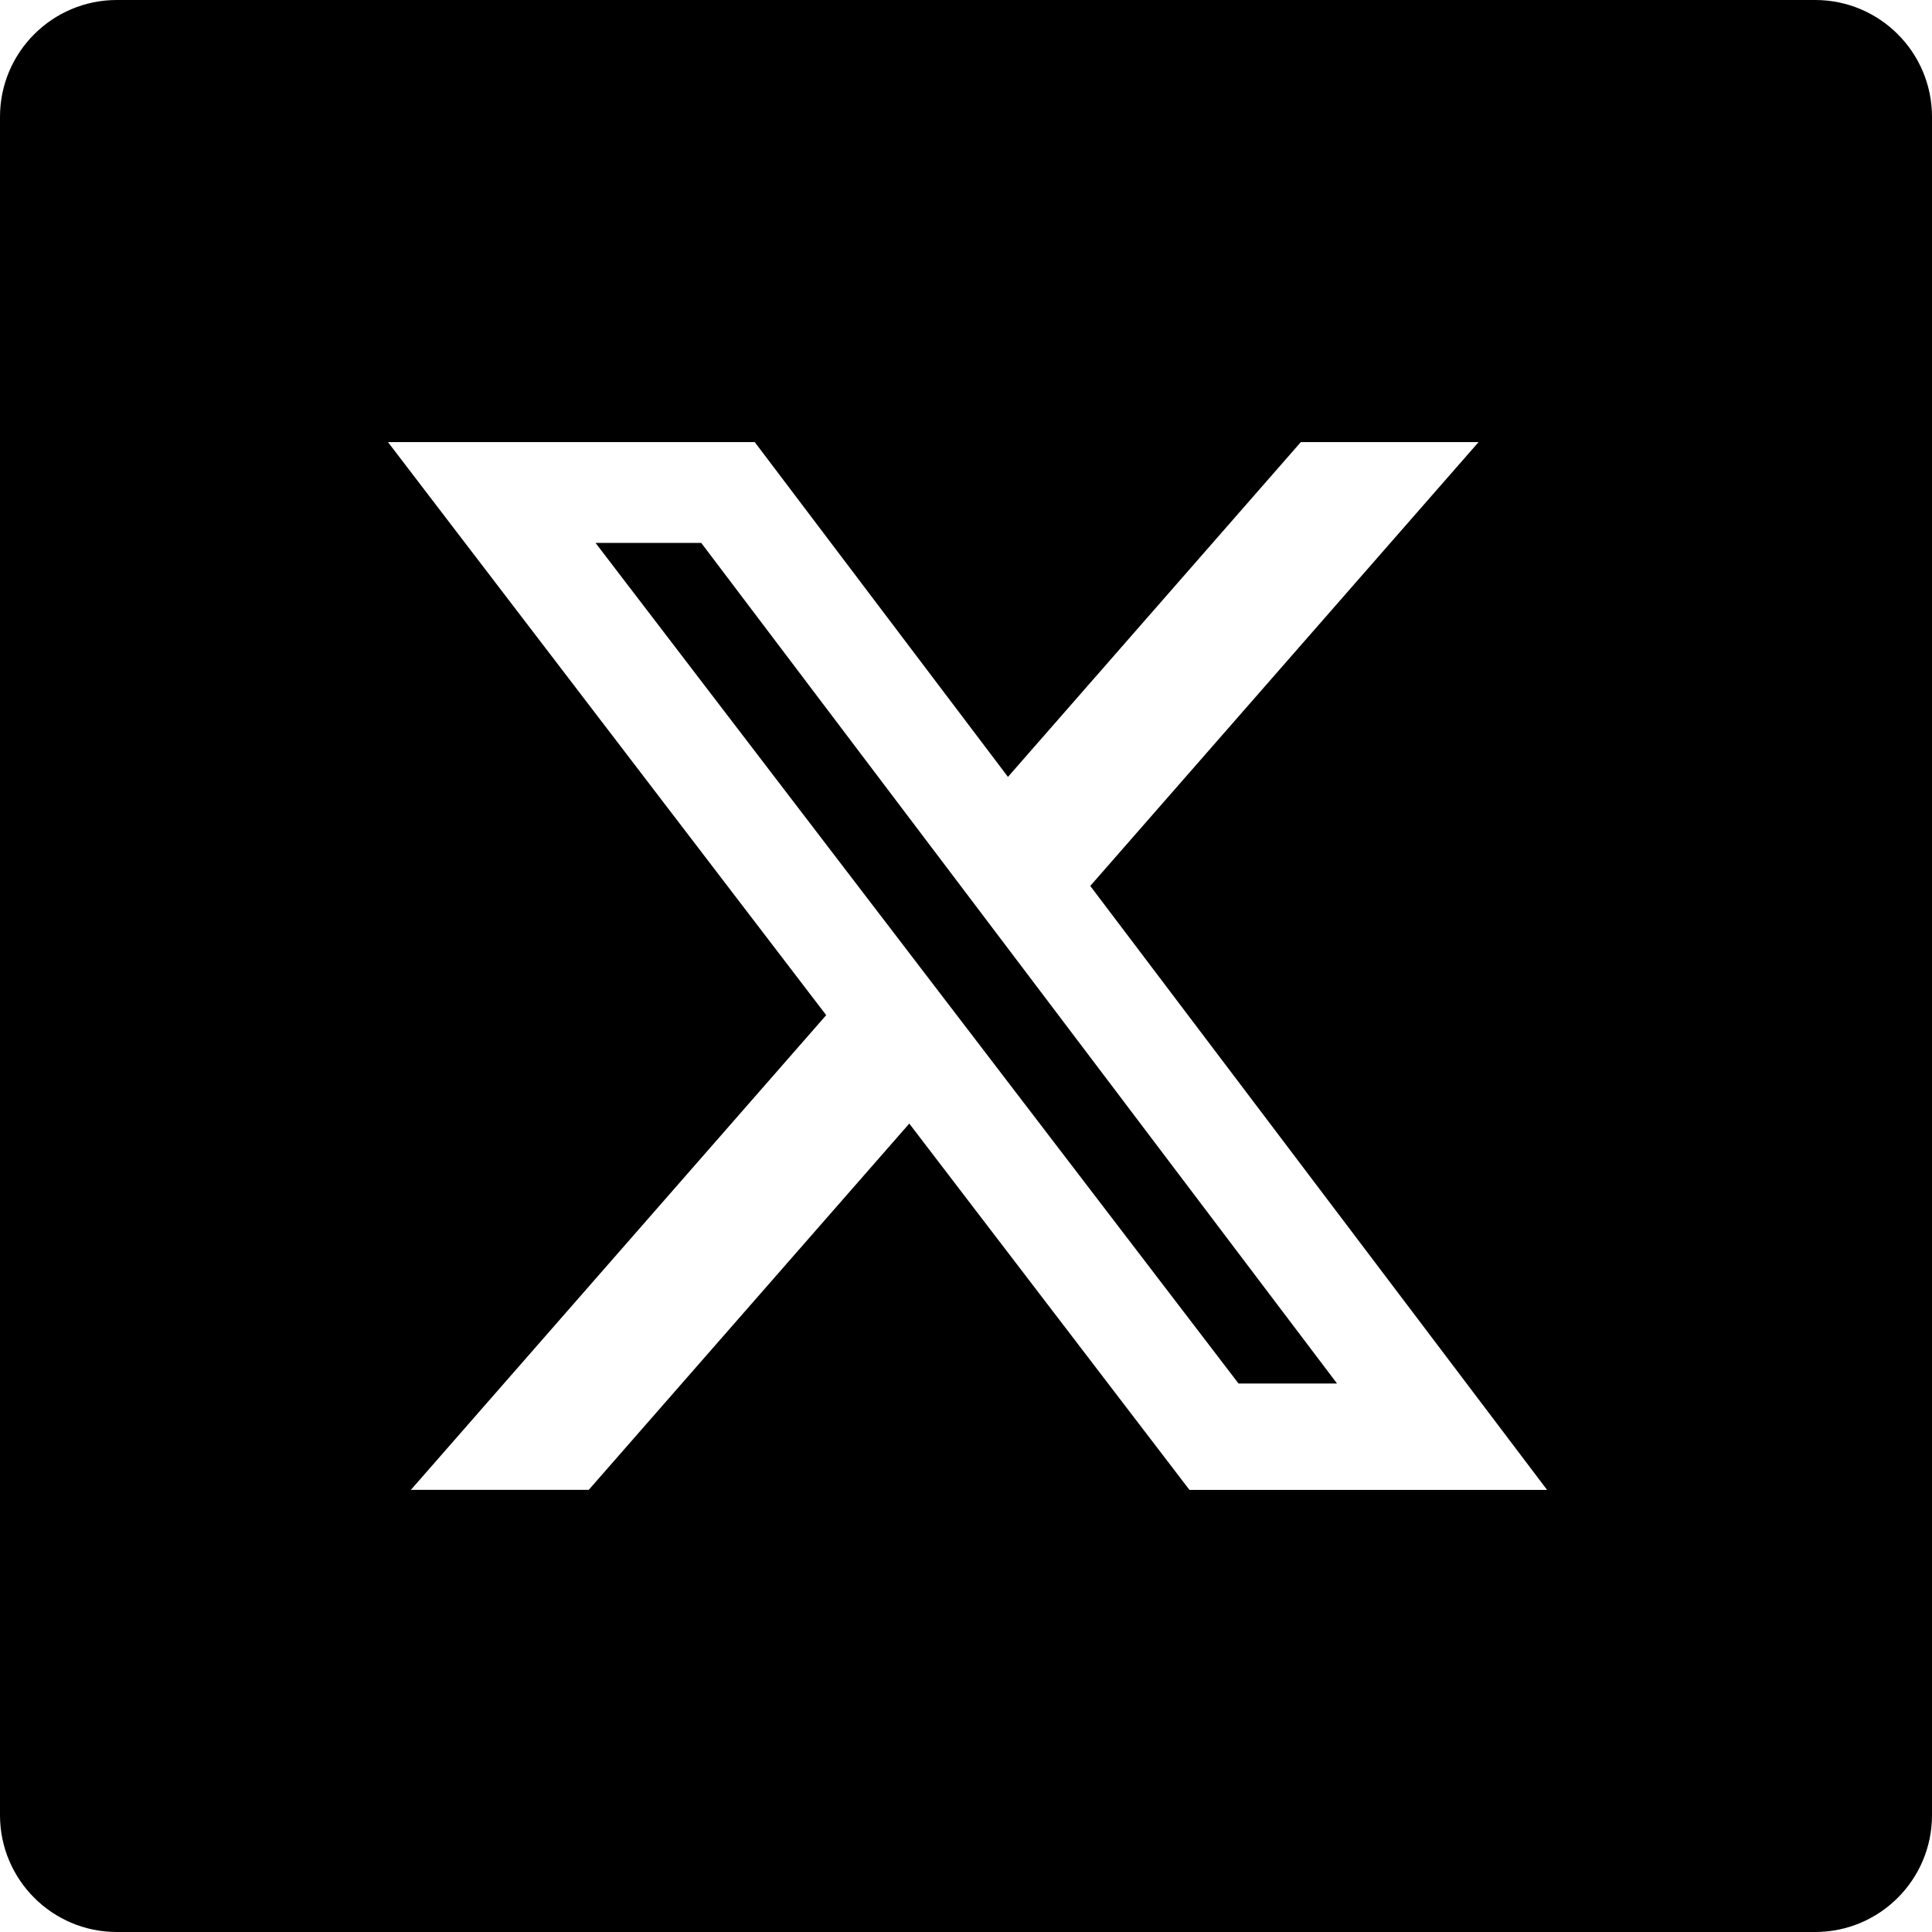 <?xml version="1.0" encoding="UTF-8"?><svg id="a" xmlns="http://www.w3.org/2000/svg" viewBox="0 0 50 50" width="50" height="50"><defs><style>.b{stroke-width:0px;}</style></defs><path class="b" d="m0,3.024v43.952c0,1.67,1.354,3.024,3.024,3.024h43.952c1.67,0,3.024-1.354,3.024-3.024V3.024c0-1.67-1.354-3.024-3.024-3.024H3.024C1.354,0,0,1.354,0,3.024Zm30.783,35.534l-7.251-9.48-8.296,9.48h-4.603l10.749-12.286-11.342-14.831h9.492l6.554,8.665,7.58-8.665h4.6l-10.05,11.487,11.823,15.631h-9.257Z"/><polygon class="b" points="15.412 14.05 32.053 35.805 34.602 35.805 18.148 14.05 15.412 14.05"/></svg>